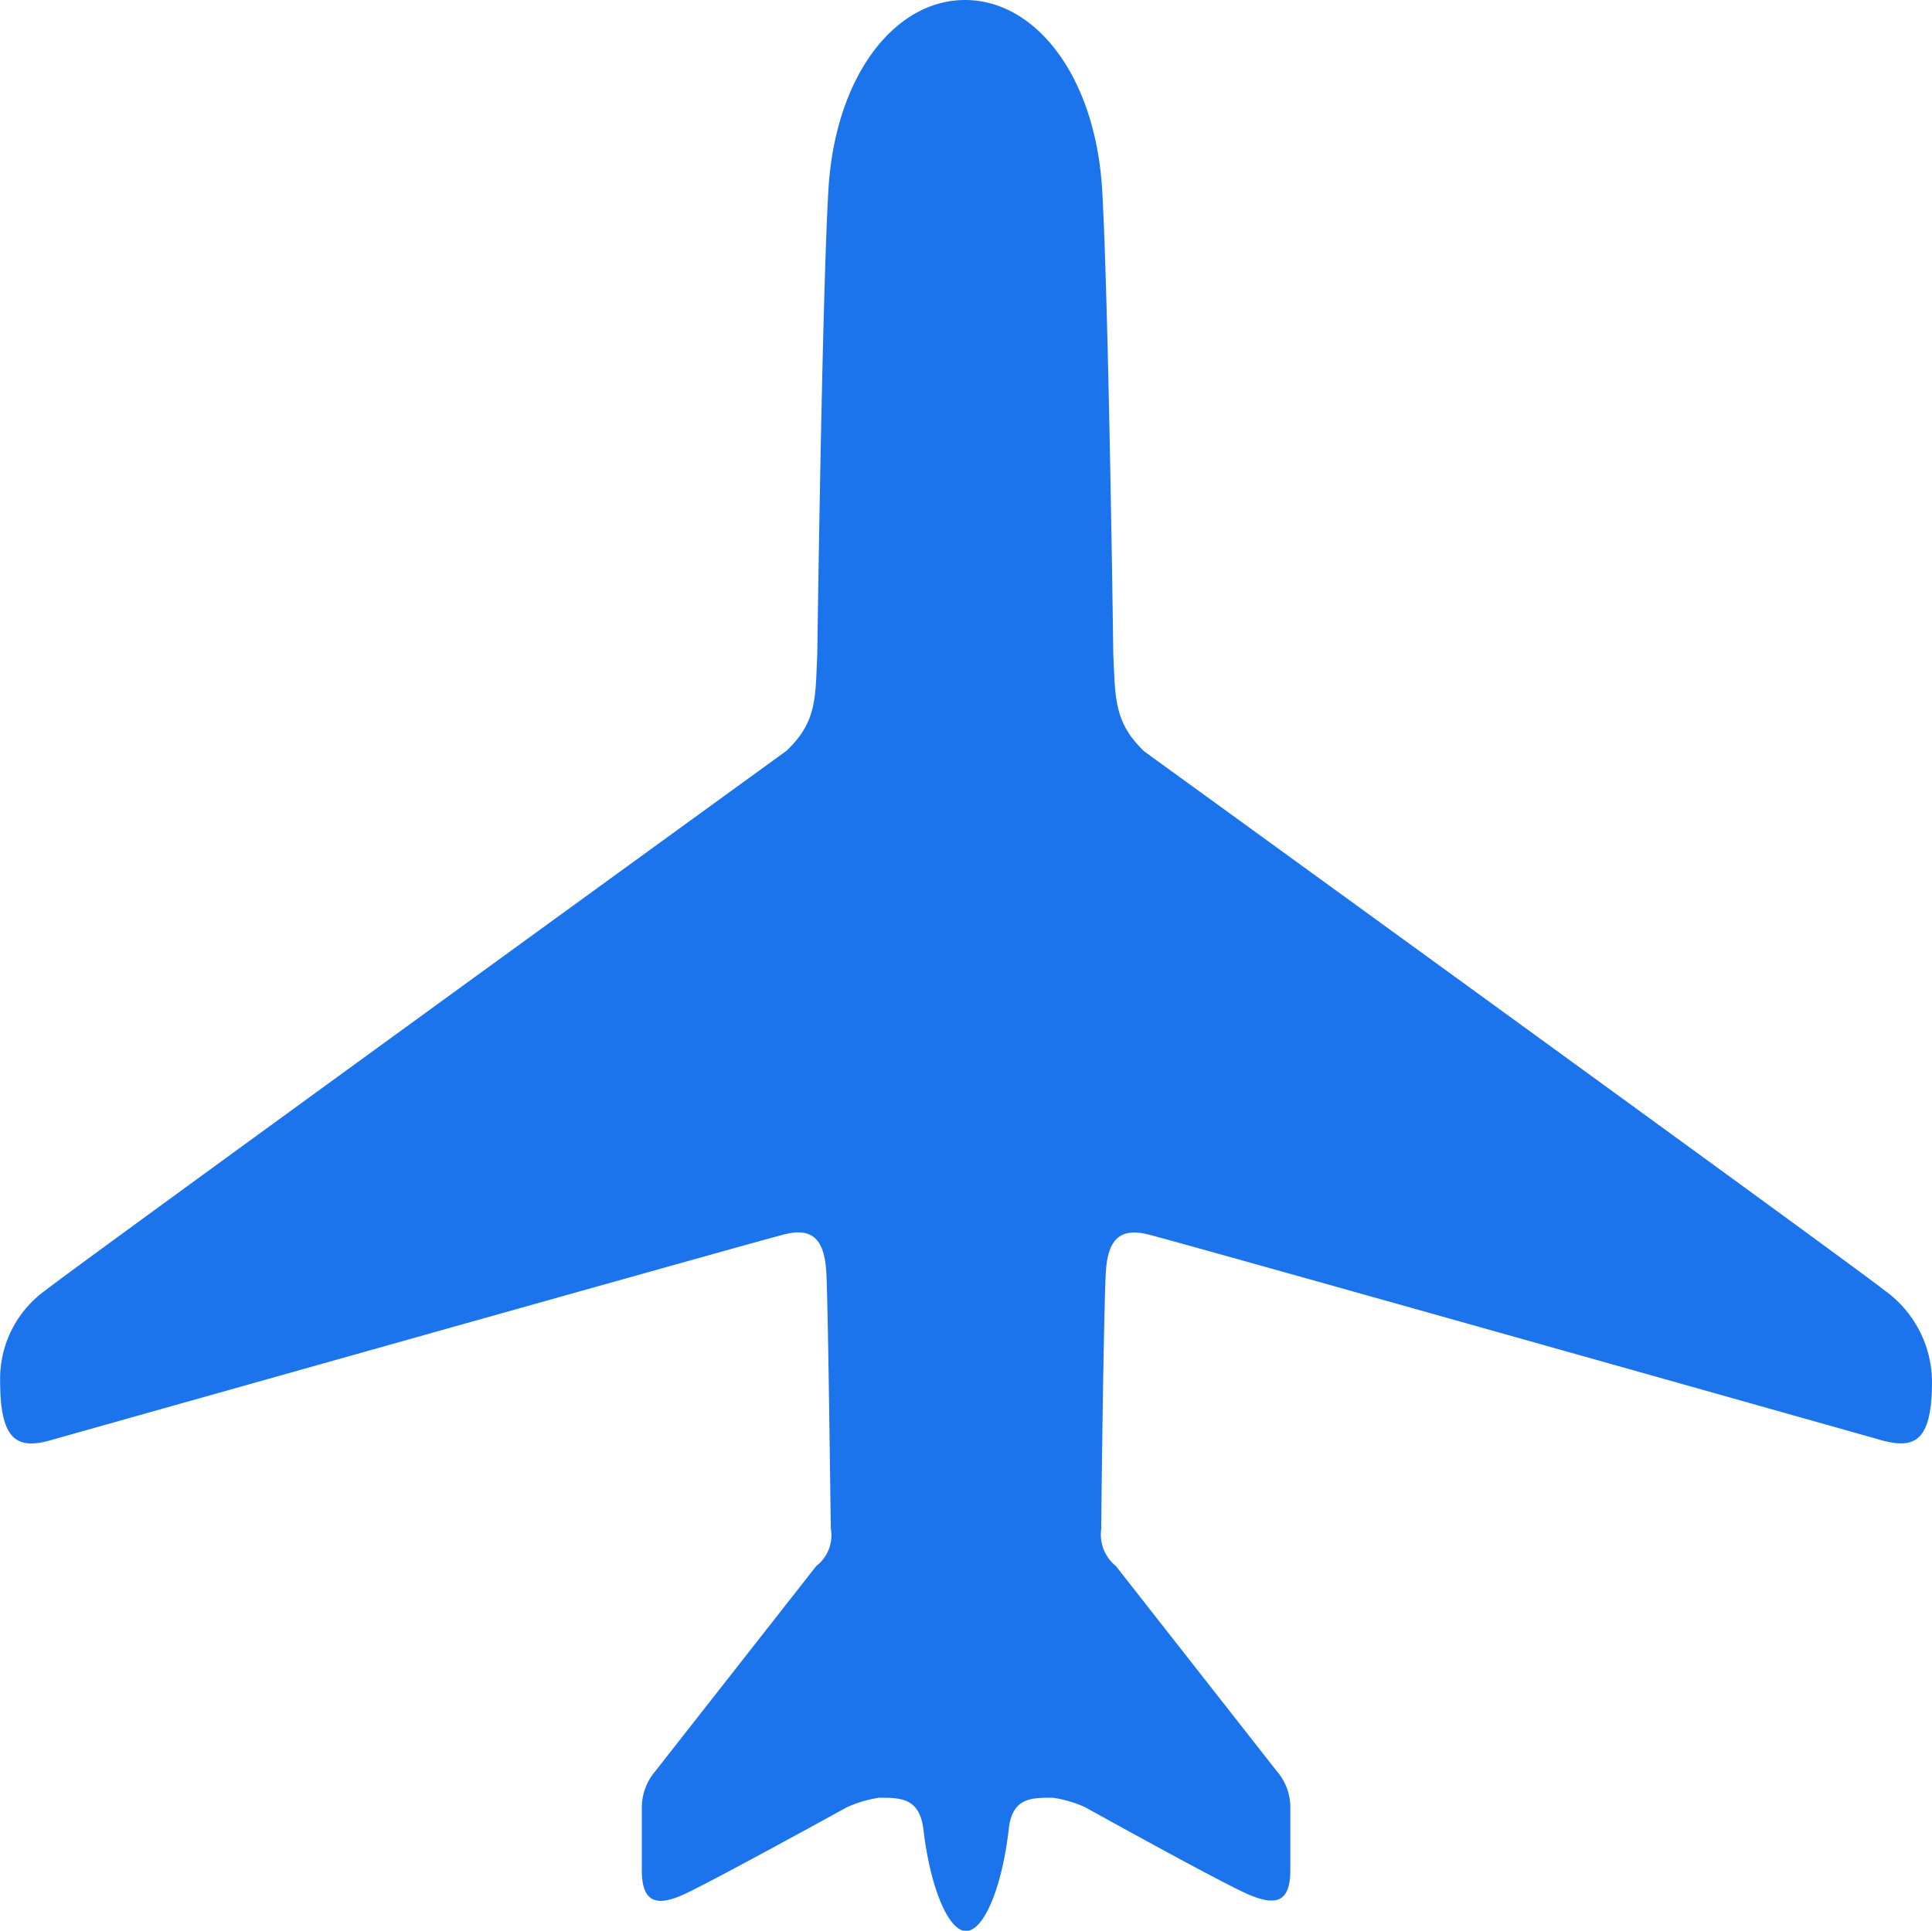 <svg xmlns="http://www.w3.org/2000/svg" width="15.247" height="15.239" viewBox="0 0 15.247 15.239">
  <path id="iconfinder_icon-plane_211875" d="M78.97,74.183c-.143-.123-5.842-4.254-5.842-4.254l-.02-.02c-.218-.222-.206-.413-.222-.746,0,0-.036-2.738-.087-3.651S72.271,64,71.716,64h0c-.556,0-1.028.6-1.079,1.508s-.087,3.651-.087,3.651c-.016.333,0,.524-.222.746l-.02.02s-5.695,4.131-5.842,4.254a.86.86,0,0,0-.365.722c0,.484.143.544.421.46,0,0,5.564-1.568,5.77-1.619s.314.024.329.3.032,1.841.036,2.024a.305.305,0,0,1-.115.294l-1.27,1.619a.442.442,0,0,0-.107.29v.492c0,.25.111.29.325.194s1.294-.691,1.294-.691a.975.975,0,0,1,.254-.075c.167,0,.317,0,.349.246.052.452.194.806.337.806h0c.143,0,.286-.353.337-.806.028-.25.183-.246.349-.246a.975.975,0,0,1,.254.075s1.079.6,1.294.691.325.056.325-.194v-.492a.434.434,0,0,0-.107-.29l-1.27-1.619a.318.318,0,0,1-.115-.294c0-.179.02-1.75.036-2.024s.123-.349.329-.3,5.77,1.619,5.77,1.619c.282.083.421.024.421-.46A.893.893,0,0,0,78.97,74.183Z" transform="translate(-64.1 -64)" fill="#1c74ec"/>
</svg>
